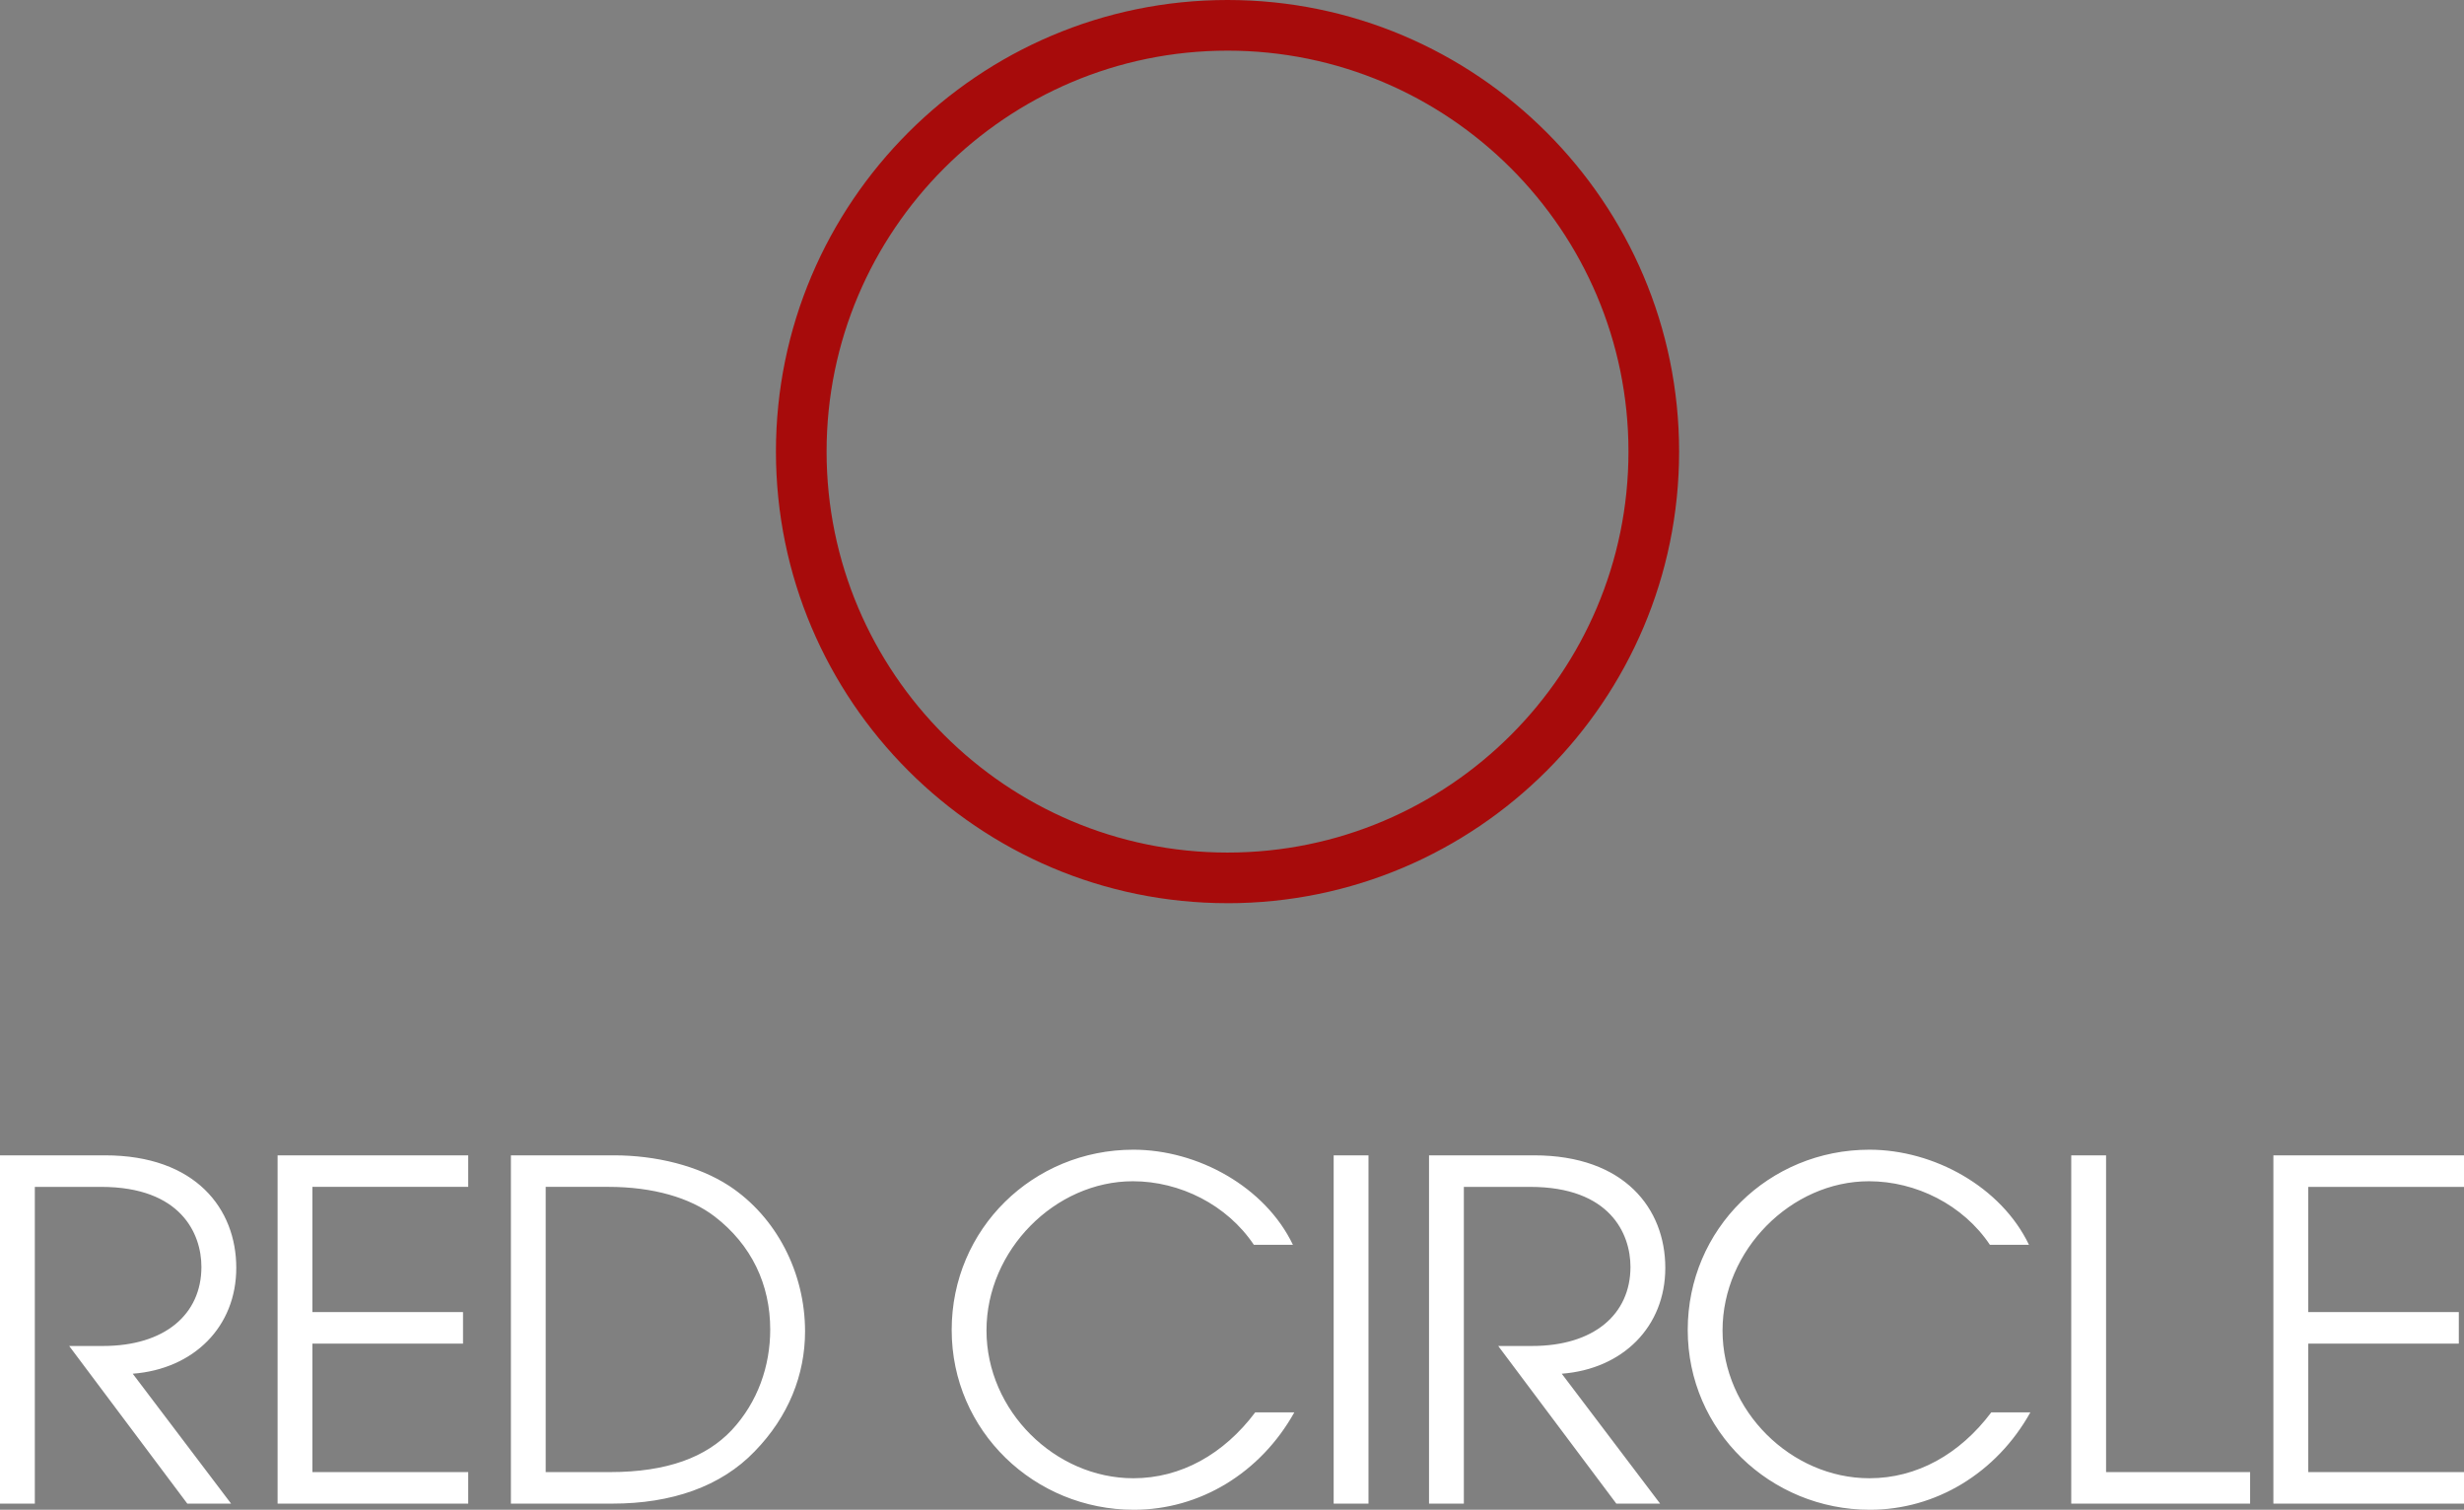 <?xml version="1.0" encoding="UTF-8"?>
<svg xmlns="http://www.w3.org/2000/svg" id="_Слой_2" data-name="Слой 2" viewBox="0 0 900.51 551.74">
  <rect x="0" y="0" width="900.51" height="551.74" fill="#808080" stroke="none"/>
  <defs>
    <style>.cls-1{fill:#fff}</style>
  </defs>
  <g id="Weiß">
    <path d="m68.46 549.51-43.18-57.62h12.38c22.53 0 35.95-11.53 35.95-28.9 0-12.04-7.4-29.24-36.64-29.24H12.73v115.76H0V422.22h38.36c33.2 0 47.99 19.61 47.99 41.11s-15.48 36.98-37.84 38.7l35.95 47.48h-16ZM101.45 549.51V422.22h69.67v11.52h-56.94v45.76h55.04v11.52h-55.04v46.96h56.94v11.53h-69.67ZM186.72 549.51V422.22h37.67c15.31 0 30.79 3.78 42.14 11.18 17.2 11.35 27.69 31.65 27.69 53.15 0 15.83-6.02 31.13-18.41 43.86-12.38 12.9-30.45 19.09-51.95 19.09h-37.15Zm36.12-11.53c21.16 0 35.26-5.5 44.55-15.31 9.63-10.32 14.1-23.57 14.1-36.81 0-16.51-6.88-30.96-20.3-41.28-8.94-6.88-22.53-10.84-38.88-10.84h-22.88v104.24h23.39ZM473.04 516.14c-12.38 22.19-34.57 35.61-58.66 35.61-36.29 0-66.57-28.73-66.57-65.71s29.76-65.88 66.4-65.88c23.57 0 48.16 13.59 58.31 34.75h-14.28c-9.8-14.62-27.01-23.22-44.21-23.22-28.38 0-53.5 25.11-53.5 54.53s25.11 54.01 53.67 54.01c17.37 0 33.03-8.77 44.55-24.08h14.28ZM487.41 549.51V422.22h12.73v127.29h-12.73ZM590.72 549.51l-43.17-57.62h12.38c22.53 0 35.95-11.52 35.95-28.9 0-12.04-7.4-29.24-36.64-29.24h-24.25v115.76h-12.73V422.22h38.36c33.2 0 47.99 19.61 47.99 41.11s-15.48 36.98-37.84 38.7l35.95 47.48h-16ZM742.04 516.14c-12.38 22.19-34.57 35.61-58.66 35.61-36.29 0-66.57-28.73-66.57-65.71s29.76-65.88 66.4-65.88c23.57 0 48.16 13.59 58.31 34.75h-14.28c-9.8-14.62-27.01-23.22-44.21-23.22-28.38 0-53.5 25.11-53.5 54.53s25.11 54.01 53.67 54.01c17.37 0 33.03-8.77 44.55-24.08h14.28ZM756.97 549.51V422.22h12.73v115.76h52.64v11.52h-65.36ZM830.85 549.51V422.22h69.67v11.53h-56.94v45.75h55.04v11.52h-55.04v46.96h56.94v11.52h-69.67Z" class="cls-1"></path>
    <path d="M448.62 330.07c-91 0-165.04-74.04-165.04-165.04S357.62 0 448.62 0s165.04 74.04 165.04 165.04-74.04 165.04-165.04 165.04Zm0-311.56c-80.79 0-146.53 65.73-146.53 146.53s65.73 146.53 146.53 146.53 146.53-65.73 146.53-146.53S529.41 18.51 448.62 18.51Z" style="fill:#a70b0b"></path>
  </g>
</svg>
